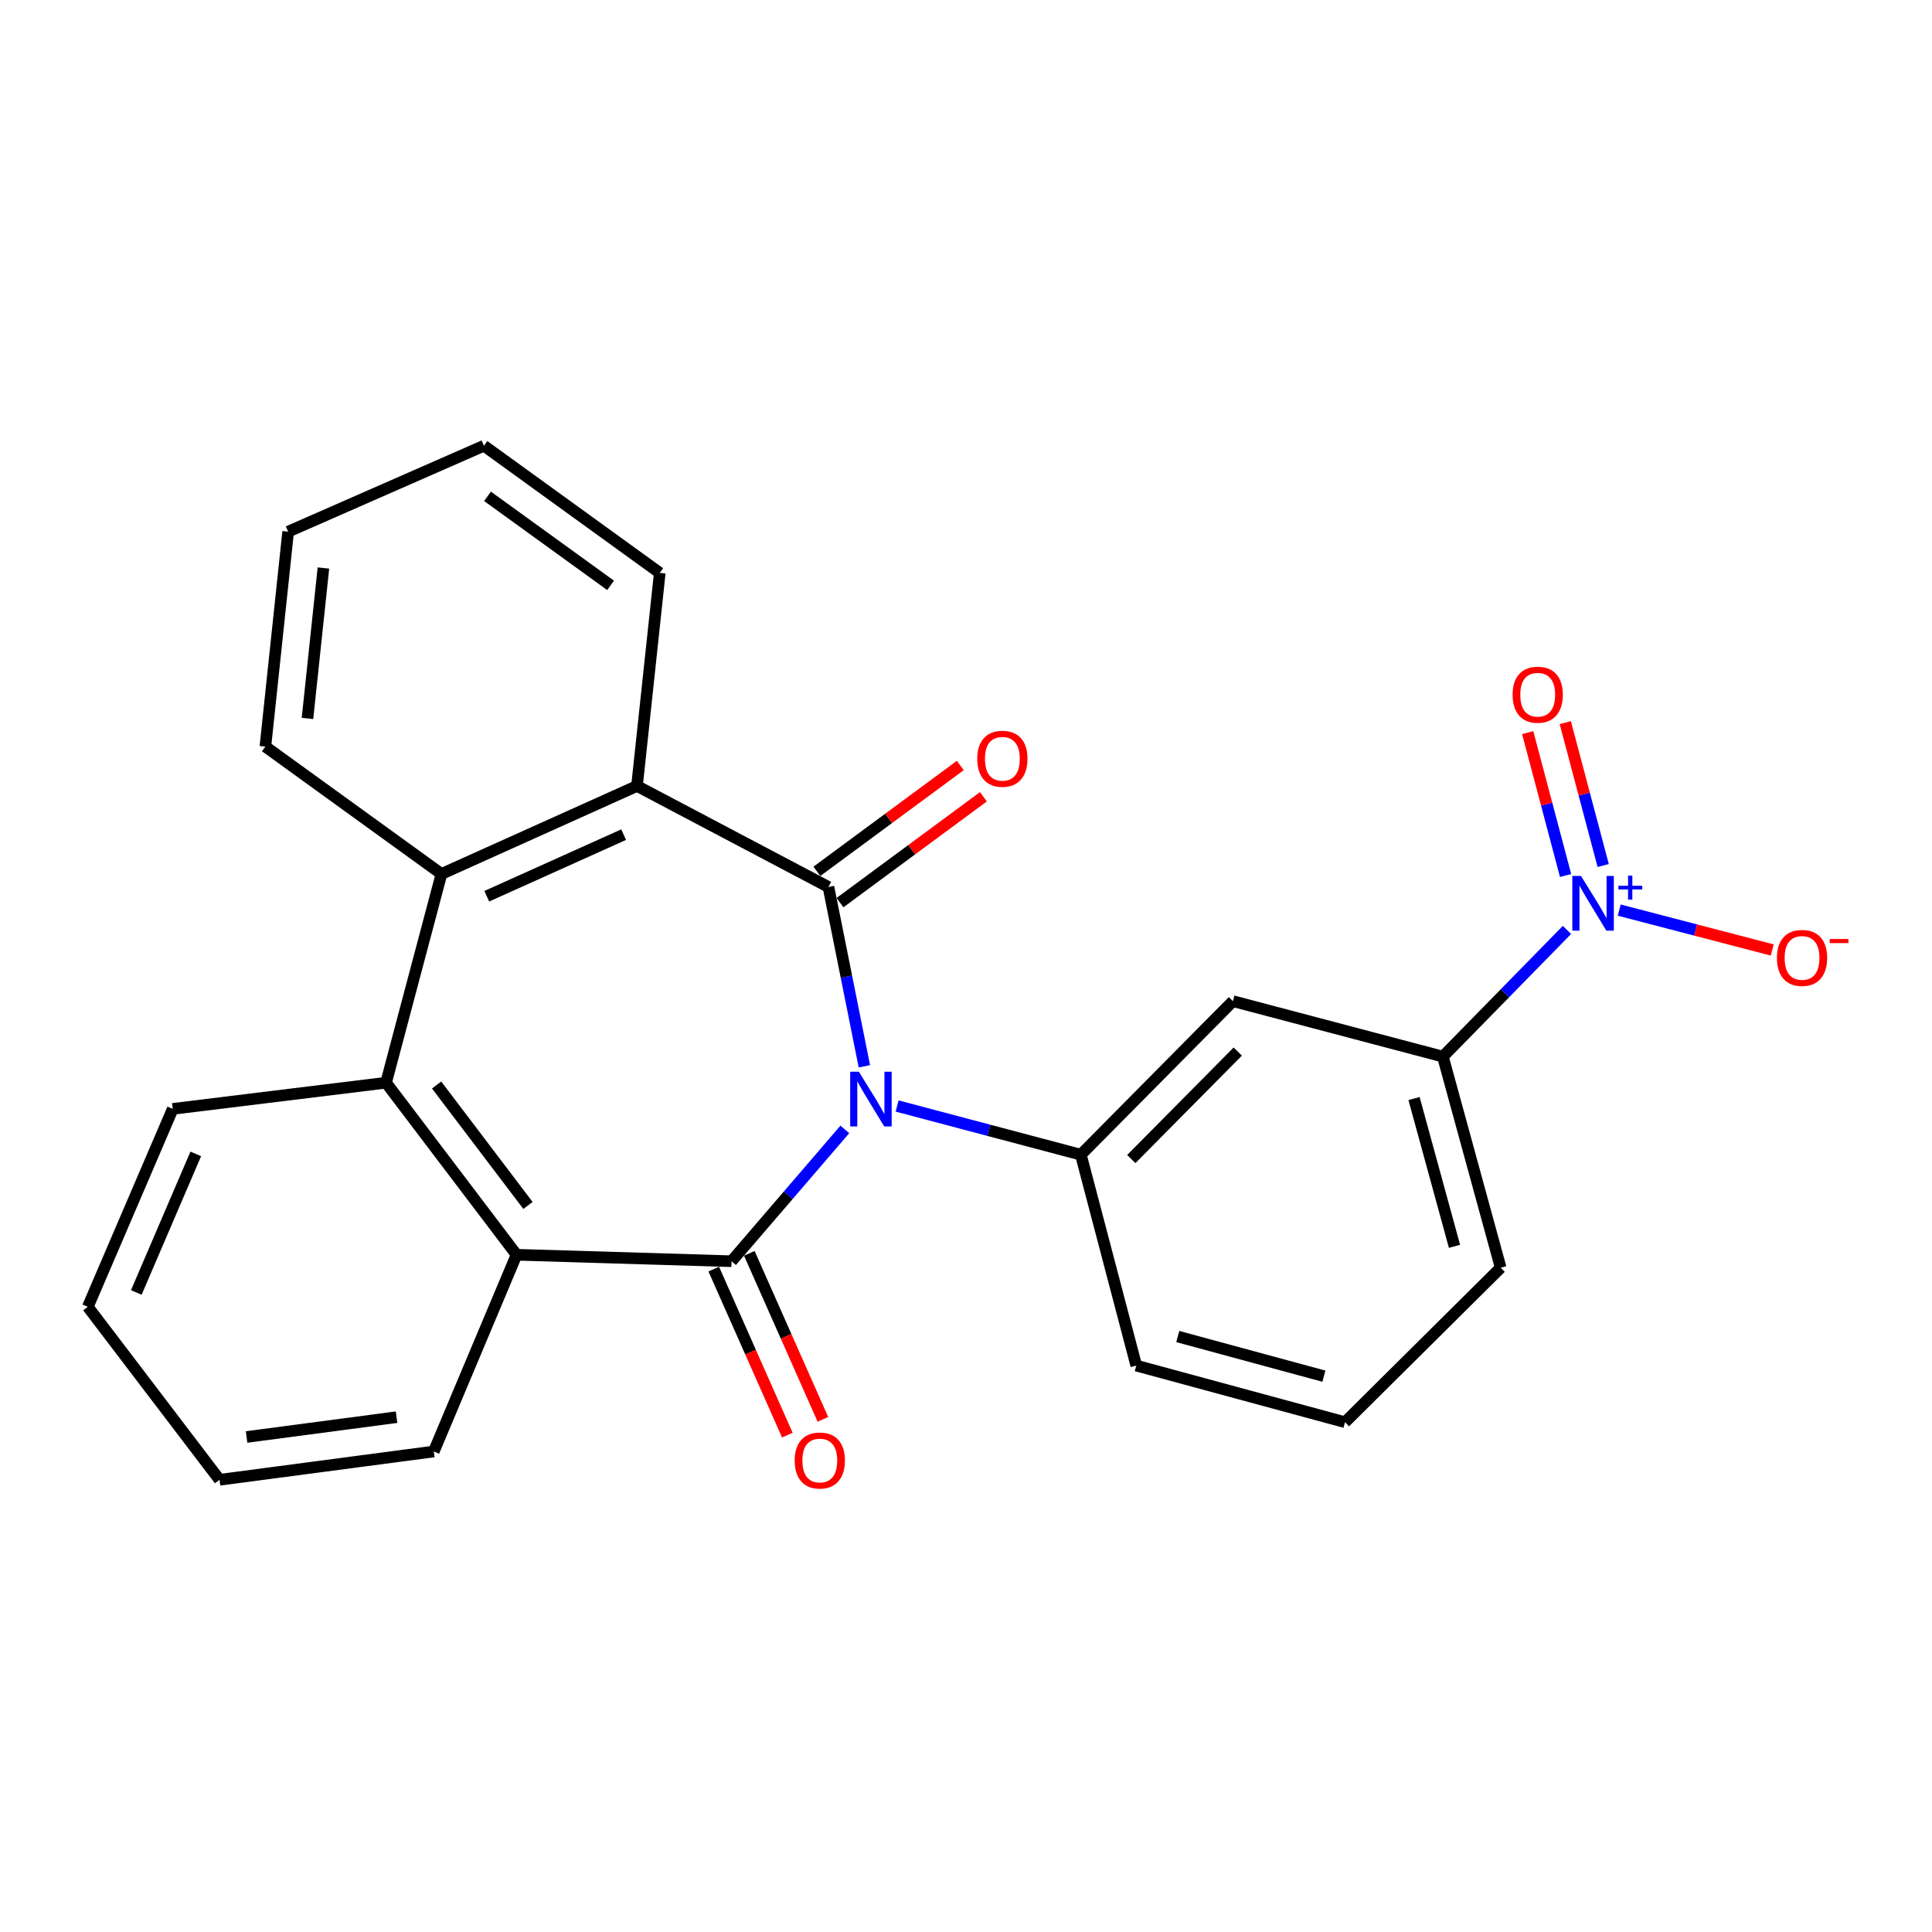 <?xml version='1.0' encoding='iso-8859-1'?>
<svg version='1.1' baseProfile='full'
              xmlns='http://www.w3.org/2000/svg'
                      xmlns:rdkit='http://www.rdkit.org/xml'
                      xmlns:xlink='http://www.w3.org/1999/xlink'
                  xml:space='preserve'
width='1000px' height='1000px' viewBox='0 0 1000 1000'>
<!-- END OF HEADER -->
<rect style='opacity:1.0;fill:#FFFFFF;stroke:none' width='1000' height='1000' x='0' y='0'> </rect>
<path class='bond-0' d='M 437.285,584.582 L 407.963,618.695' style='fill:none;fill-rule:evenodd;stroke:#0000FF;stroke-width:6px;stroke-linecap:butt;stroke-linejoin:miter;stroke-opacity:1' />
<path class='bond-0' d='M 407.963,618.695 L 378.642,652.808' style='fill:none;fill-rule:evenodd;stroke:#000000;stroke-width:6px;stroke-linecap:butt;stroke-linejoin:miter;stroke-opacity:1' />
<path class='bond-1' d='M 447.394,551.909 L 438.097,505.504' style='fill:none;fill-rule:evenodd;stroke:#0000FF;stroke-width:6px;stroke-linecap:butt;stroke-linejoin:miter;stroke-opacity:1' />
<path class='bond-1' d='M 438.097,505.504 L 428.8,459.099' style='fill:none;fill-rule:evenodd;stroke:#000000;stroke-width:6px;stroke-linecap:butt;stroke-linejoin:miter;stroke-opacity:1' />
<path class='bond-5' d='M 464.342,572.46 L 511.892,585.066' style='fill:none;fill-rule:evenodd;stroke:#0000FF;stroke-width:6px;stroke-linecap:butt;stroke-linejoin:miter;stroke-opacity:1' />
<path class='bond-5' d='M 511.892,585.066 L 559.442,597.672' style='fill:none;fill-rule:evenodd;stroke:#000000;stroke-width:6px;stroke-linecap:butt;stroke-linejoin:miter;stroke-opacity:1' />
<path class='bond-3' d='M 378.642,652.808 L 267.363,649.463' style='fill:none;fill-rule:evenodd;stroke:#000000;stroke-width:6px;stroke-linecap:butt;stroke-linejoin:miter;stroke-opacity:1' />
<path class='bond-11' d='M 369.438,656.887 L 388.482,699.852' style='fill:none;fill-rule:evenodd;stroke:#000000;stroke-width:6px;stroke-linecap:butt;stroke-linejoin:miter;stroke-opacity:1' />
<path class='bond-11' d='M 388.482,699.852 L 407.526,742.817' style='fill:none;fill-rule:evenodd;stroke:#FF0000;stroke-width:6px;stroke-linecap:butt;stroke-linejoin:miter;stroke-opacity:1' />
<path class='bond-11' d='M 387.846,648.728 L 406.89,691.693' style='fill:none;fill-rule:evenodd;stroke:#000000;stroke-width:6px;stroke-linecap:butt;stroke-linejoin:miter;stroke-opacity:1' />
<path class='bond-11' d='M 406.89,691.693 L 425.933,734.658' style='fill:none;fill-rule:evenodd;stroke:#FF0000;stroke-width:6px;stroke-linecap:butt;stroke-linejoin:miter;stroke-opacity:1' />
<path class='bond-4' d='M 428.8,459.099 L 329.703,406.815' style='fill:none;fill-rule:evenodd;stroke:#000000;stroke-width:6px;stroke-linecap:butt;stroke-linejoin:miter;stroke-opacity:1' />
<path class='bond-10' d='M 434.779,467.199 L 471.893,439.806' style='fill:none;fill-rule:evenodd;stroke:#000000;stroke-width:6px;stroke-linecap:butt;stroke-linejoin:miter;stroke-opacity:1' />
<path class='bond-10' d='M 471.893,439.806 L 509.007,412.413' style='fill:none;fill-rule:evenodd;stroke:#FF0000;stroke-width:6px;stroke-linecap:butt;stroke-linejoin:miter;stroke-opacity:1' />
<path class='bond-10' d='M 422.822,450.999 L 459.936,423.606' style='fill:none;fill-rule:evenodd;stroke:#000000;stroke-width:6px;stroke-linecap:butt;stroke-linejoin:miter;stroke-opacity:1' />
<path class='bond-10' d='M 459.936,423.606 L 497.05,396.213' style='fill:none;fill-rule:evenodd;stroke:#FF0000;stroke-width:6px;stroke-linecap:butt;stroke-linejoin:miter;stroke-opacity:1' />
<path class='bond-2' d='M 811.056,481.333 L 778.943,514.115' style='fill:none;fill-rule:evenodd;stroke:#0000FF;stroke-width:6px;stroke-linecap:butt;stroke-linejoin:miter;stroke-opacity:1' />
<path class='bond-2' d='M 778.943,514.115 L 746.831,546.898' style='fill:none;fill-rule:evenodd;stroke:#000000;stroke-width:6px;stroke-linecap:butt;stroke-linejoin:miter;stroke-opacity:1' />
<path class='bond-12' d='M 838.108,471.062 L 877.697,481.384' style='fill:none;fill-rule:evenodd;stroke:#0000FF;stroke-width:6px;stroke-linecap:butt;stroke-linejoin:miter;stroke-opacity:1' />
<path class='bond-12' d='M 877.697,481.384 L 917.287,491.706' style='fill:none;fill-rule:evenodd;stroke:#FF0000;stroke-width:6px;stroke-linecap:butt;stroke-linejoin:miter;stroke-opacity:1' />
<path class='bond-13' d='M 829.807,447.998 L 819.997,411.015' style='fill:none;fill-rule:evenodd;stroke:#0000FF;stroke-width:6px;stroke-linecap:butt;stroke-linejoin:miter;stroke-opacity:1' />
<path class='bond-13' d='M 819.997,411.015 L 810.186,374.033' style='fill:none;fill-rule:evenodd;stroke:#FF0000;stroke-width:6px;stroke-linecap:butt;stroke-linejoin:miter;stroke-opacity:1' />
<path class='bond-13' d='M 810.345,453.16 L 800.535,416.178' style='fill:none;fill-rule:evenodd;stroke:#0000FF;stroke-width:6px;stroke-linecap:butt;stroke-linejoin:miter;stroke-opacity:1' />
<path class='bond-13' d='M 800.535,416.178 L 790.725,379.196' style='fill:none;fill-rule:evenodd;stroke:#FF0000;stroke-width:6px;stroke-linecap:butt;stroke-linejoin:miter;stroke-opacity:1' />
<path class='bond-7' d='M 267.363,649.463 L 199.822,560.411' style='fill:none;fill-rule:evenodd;stroke:#000000;stroke-width:6px;stroke-linecap:butt;stroke-linejoin:miter;stroke-opacity:1' />
<path class='bond-7' d='M 273.275,623.938 L 225.996,561.601' style='fill:none;fill-rule:evenodd;stroke:#000000;stroke-width:6px;stroke-linecap:butt;stroke-linejoin:miter;stroke-opacity:1' />
<path class='bond-15' d='M 267.363,649.463 L 224.532,751.29' style='fill:none;fill-rule:evenodd;stroke:#000000;stroke-width:6px;stroke-linecap:butt;stroke-linejoin:miter;stroke-opacity:1' />
<path class='bond-6' d='M 329.703,406.815 L 228.503,452.365' style='fill:none;fill-rule:evenodd;stroke:#000000;stroke-width:6px;stroke-linecap:butt;stroke-linejoin:miter;stroke-opacity:1' />
<path class='bond-6' d='M 322.787,432.009 L 251.947,463.893' style='fill:none;fill-rule:evenodd;stroke:#000000;stroke-width:6px;stroke-linecap:butt;stroke-linejoin:miter;stroke-opacity:1' />
<path class='bond-16' d='M 329.703,406.815 L 341.493,296.543' style='fill:none;fill-rule:evenodd;stroke:#000000;stroke-width:6px;stroke-linecap:butt;stroke-linejoin:miter;stroke-opacity:1' />
<path class='bond-8' d='M 559.442,597.672 L 638.169,518.195' style='fill:none;fill-rule:evenodd;stroke:#000000;stroke-width:6px;stroke-linecap:butt;stroke-linejoin:miter;stroke-opacity:1' />
<path class='bond-8' d='M 585.556,599.92 L 640.665,544.286' style='fill:none;fill-rule:evenodd;stroke:#000000;stroke-width:6px;stroke-linecap:butt;stroke-linejoin:miter;stroke-opacity:1' />
<path class='bond-14' d='M 559.442,597.672 L 588.134,706.825' style='fill:none;fill-rule:evenodd;stroke:#000000;stroke-width:6px;stroke-linecap:butt;stroke-linejoin:miter;stroke-opacity:1' />
<path class='bond-17' d='M 228.503,452.365 L 137.359,386.434' style='fill:none;fill-rule:evenodd;stroke:#000000;stroke-width:6px;stroke-linecap:butt;stroke-linejoin:miter;stroke-opacity:1' />
<path class='bond-25' d='M 228.503,452.365 L 199.822,560.411' style='fill:none;fill-rule:evenodd;stroke:#000000;stroke-width:6px;stroke-linecap:butt;stroke-linejoin:miter;stroke-opacity:1' />
<path class='bond-18' d='M 199.822,560.411 L 89.416,573.957' style='fill:none;fill-rule:evenodd;stroke:#000000;stroke-width:6px;stroke-linecap:butt;stroke-linejoin:miter;stroke-opacity:1' />
<path class='bond-9' d='M 638.169,518.195 L 746.831,546.898' style='fill:none;fill-rule:evenodd;stroke:#000000;stroke-width:6px;stroke-linecap:butt;stroke-linejoin:miter;stroke-opacity:1' />
<path class='bond-26' d='M 746.831,546.898 L 776.753,656.163' style='fill:none;fill-rule:evenodd;stroke:#000000;stroke-width:6px;stroke-linecap:butt;stroke-linejoin:miter;stroke-opacity:1' />
<path class='bond-26' d='M 731.899,568.606 L 752.845,645.092' style='fill:none;fill-rule:evenodd;stroke:#000000;stroke-width:6px;stroke-linecap:butt;stroke-linejoin:miter;stroke-opacity:1' />
<path class='bond-20' d='M 588.134,706.825 L 696.18,736.133' style='fill:none;fill-rule:evenodd;stroke:#000000;stroke-width:6px;stroke-linecap:butt;stroke-linejoin:miter;stroke-opacity:1' />
<path class='bond-20' d='M 609.612,691.789 L 685.244,712.304' style='fill:none;fill-rule:evenodd;stroke:#000000;stroke-width:6px;stroke-linecap:butt;stroke-linejoin:miter;stroke-opacity:1' />
<path class='bond-24' d='M 224.532,751.29 L 113.633,765.943' style='fill:none;fill-rule:evenodd;stroke:#000000;stroke-width:6px;stroke-linecap:butt;stroke-linejoin:miter;stroke-opacity:1' />
<path class='bond-24' d='M 205.26,733.526 L 127.631,743.784' style='fill:none;fill-rule:evenodd;stroke:#000000;stroke-width:6px;stroke-linecap:butt;stroke-linejoin:miter;stroke-opacity:1' />
<path class='bond-21' d='M 341.493,296.543 L 250.484,230.713' style='fill:none;fill-rule:evenodd;stroke:#000000;stroke-width:6px;stroke-linecap:butt;stroke-linejoin:miter;stroke-opacity:1' />
<path class='bond-21' d='M 316.041,302.983 L 252.334,256.902' style='fill:none;fill-rule:evenodd;stroke:#000000;stroke-width:6px;stroke-linecap:butt;stroke-linejoin:miter;stroke-opacity:1' />
<path class='bond-27' d='M 137.359,386.434 L 149.149,275.189' style='fill:none;fill-rule:evenodd;stroke:#000000;stroke-width:6px;stroke-linecap:butt;stroke-linejoin:miter;stroke-opacity:1' />
<path class='bond-27' d='M 159.15,371.87 L 167.403,293.998' style='fill:none;fill-rule:evenodd;stroke:#000000;stroke-width:6px;stroke-linecap:butt;stroke-linejoin:miter;stroke-opacity:1' />
<path class='bond-28' d='M 89.416,573.957 L 45.455,676.41' style='fill:none;fill-rule:evenodd;stroke:#000000;stroke-width:6px;stroke-linecap:butt;stroke-linejoin:miter;stroke-opacity:1' />
<path class='bond-28' d='M 101.325,597.265 L 70.552,668.982' style='fill:none;fill-rule:evenodd;stroke:#000000;stroke-width:6px;stroke-linecap:butt;stroke-linejoin:miter;stroke-opacity:1' />
<path class='bond-19' d='M 776.753,656.163 L 696.18,736.133' style='fill:none;fill-rule:evenodd;stroke:#000000;stroke-width:6px;stroke-linecap:butt;stroke-linejoin:miter;stroke-opacity:1' />
<path class='bond-22' d='M 250.484,230.713 L 149.149,275.189' style='fill:none;fill-rule:evenodd;stroke:#000000;stroke-width:6px;stroke-linecap:butt;stroke-linejoin:miter;stroke-opacity:1' />
<path class='bond-23' d='M 45.455,676.41 L 113.633,765.943' style='fill:none;fill-rule:evenodd;stroke:#000000;stroke-width:6px;stroke-linecap:butt;stroke-linejoin:miter;stroke-opacity:1' />
<path  class='atom-0' d='M 444.532 554.708
L 453.812 569.708
Q 454.732 571.188, 456.212 573.868
Q 457.692 576.548, 457.772 576.708
L 457.772 554.708
L 461.532 554.708
L 461.532 583.028
L 457.652 583.028
L 447.692 566.628
Q 446.532 564.708, 445.292 562.508
Q 444.092 560.308, 443.732 559.628
L 443.732 583.028
L 440.052 583.028
L 440.052 554.708
L 444.532 554.708
' fill='#0000FF'/>
<path  class='atom-3' d='M 818.314 453.373
L 827.594 468.373
Q 828.514 469.853, 829.994 472.533
Q 831.474 475.213, 831.554 475.373
L 831.554 453.373
L 835.314 453.373
L 835.314 481.693
L 831.434 481.693
L 821.474 465.293
Q 820.314 463.373, 819.074 461.173
Q 817.874 458.973, 817.514 458.293
L 817.514 481.693
L 813.834 481.693
L 813.834 453.373
L 818.314 453.373
' fill='#0000FF'/>
<path  class='atom-3' d='M 837.69 458.478
L 842.679 458.478
L 842.679 453.224
L 844.897 453.224
L 844.897 458.478
L 850.018 458.478
L 850.018 460.379
L 844.897 460.379
L 844.897 465.659
L 842.679 465.659
L 842.679 460.379
L 837.69 460.379
L 837.69 458.478
' fill='#0000FF'/>
<path  class='atom-11' d='M 505.826 392.734
Q 505.826 385.934, 509.186 382.134
Q 512.546 378.334, 518.826 378.334
Q 525.106 378.334, 528.466 382.134
Q 531.826 385.934, 531.826 392.734
Q 531.826 399.614, 528.426 403.534
Q 525.026 407.414, 518.826 407.414
Q 512.586 407.414, 509.186 403.534
Q 505.826 399.654, 505.826 392.734
M 518.826 404.214
Q 523.146 404.214, 525.466 401.334
Q 527.826 398.414, 527.826 392.734
Q 527.826 387.174, 525.466 384.374
Q 523.146 381.534, 518.826 381.534
Q 514.506 381.534, 512.146 384.334
Q 509.826 387.134, 509.826 392.734
Q 509.826 398.454, 512.146 401.334
Q 514.506 404.214, 518.826 404.214
' fill='#FF0000'/>
<path  class='atom-12' d='M 411.326 755.956
Q 411.326 749.156, 414.686 745.356
Q 418.046 741.556, 424.326 741.556
Q 430.606 741.556, 433.966 745.356
Q 437.326 749.156, 437.326 755.956
Q 437.326 762.836, 433.926 766.756
Q 430.526 770.636, 424.326 770.636
Q 418.086 770.636, 414.686 766.756
Q 411.326 762.876, 411.326 755.956
M 424.326 767.436
Q 428.646 767.436, 430.966 764.556
Q 433.326 761.636, 433.326 755.956
Q 433.326 750.396, 430.966 747.596
Q 428.646 744.756, 424.326 744.756
Q 420.006 744.756, 417.646 747.556
Q 415.326 750.356, 415.326 755.956
Q 415.326 761.676, 417.646 764.556
Q 420.006 767.436, 424.326 767.436
' fill='#FF0000'/>
<path  class='atom-13' d='M 919.732 495.813
Q 919.732 489.013, 923.092 485.213
Q 926.452 481.413, 932.732 481.413
Q 939.012 481.413, 942.372 485.213
Q 945.732 489.013, 945.732 495.813
Q 945.732 502.693, 942.332 506.613
Q 938.932 510.493, 932.732 510.493
Q 926.492 510.493, 923.092 506.613
Q 919.732 502.733, 919.732 495.813
M 932.732 507.293
Q 937.052 507.293, 939.372 504.413
Q 941.732 501.493, 941.732 495.813
Q 941.732 490.253, 939.372 487.453
Q 937.052 484.613, 932.732 484.613
Q 928.412 484.613, 926.052 487.413
Q 923.732 490.213, 923.732 495.813
Q 923.732 501.533, 926.052 504.413
Q 928.412 507.293, 932.732 507.293
' fill='#FF0000'/>
<path  class='atom-13' d='M 947.052 486.036
L 956.74 486.036
L 956.74 488.148
L 947.052 488.148
L 947.052 486.036
' fill='#FF0000'/>
<path  class='atom-14' d='M 782.915 359.578
Q 782.915 352.778, 786.275 348.978
Q 789.635 345.178, 795.915 345.178
Q 802.195 345.178, 805.555 348.978
Q 808.915 352.778, 808.915 359.578
Q 808.915 366.458, 805.515 370.378
Q 802.115 374.258, 795.915 374.258
Q 789.675 374.258, 786.275 370.378
Q 782.915 366.498, 782.915 359.578
M 795.915 371.058
Q 800.235 371.058, 802.555 368.178
Q 804.915 365.258, 804.915 359.578
Q 804.915 354.018, 802.555 351.218
Q 800.235 348.378, 795.915 348.378
Q 791.595 348.378, 789.235 351.178
Q 786.915 353.978, 786.915 359.578
Q 786.915 365.298, 789.235 368.178
Q 791.595 371.058, 795.915 371.058
' fill='#FF0000'/>
</svg>
